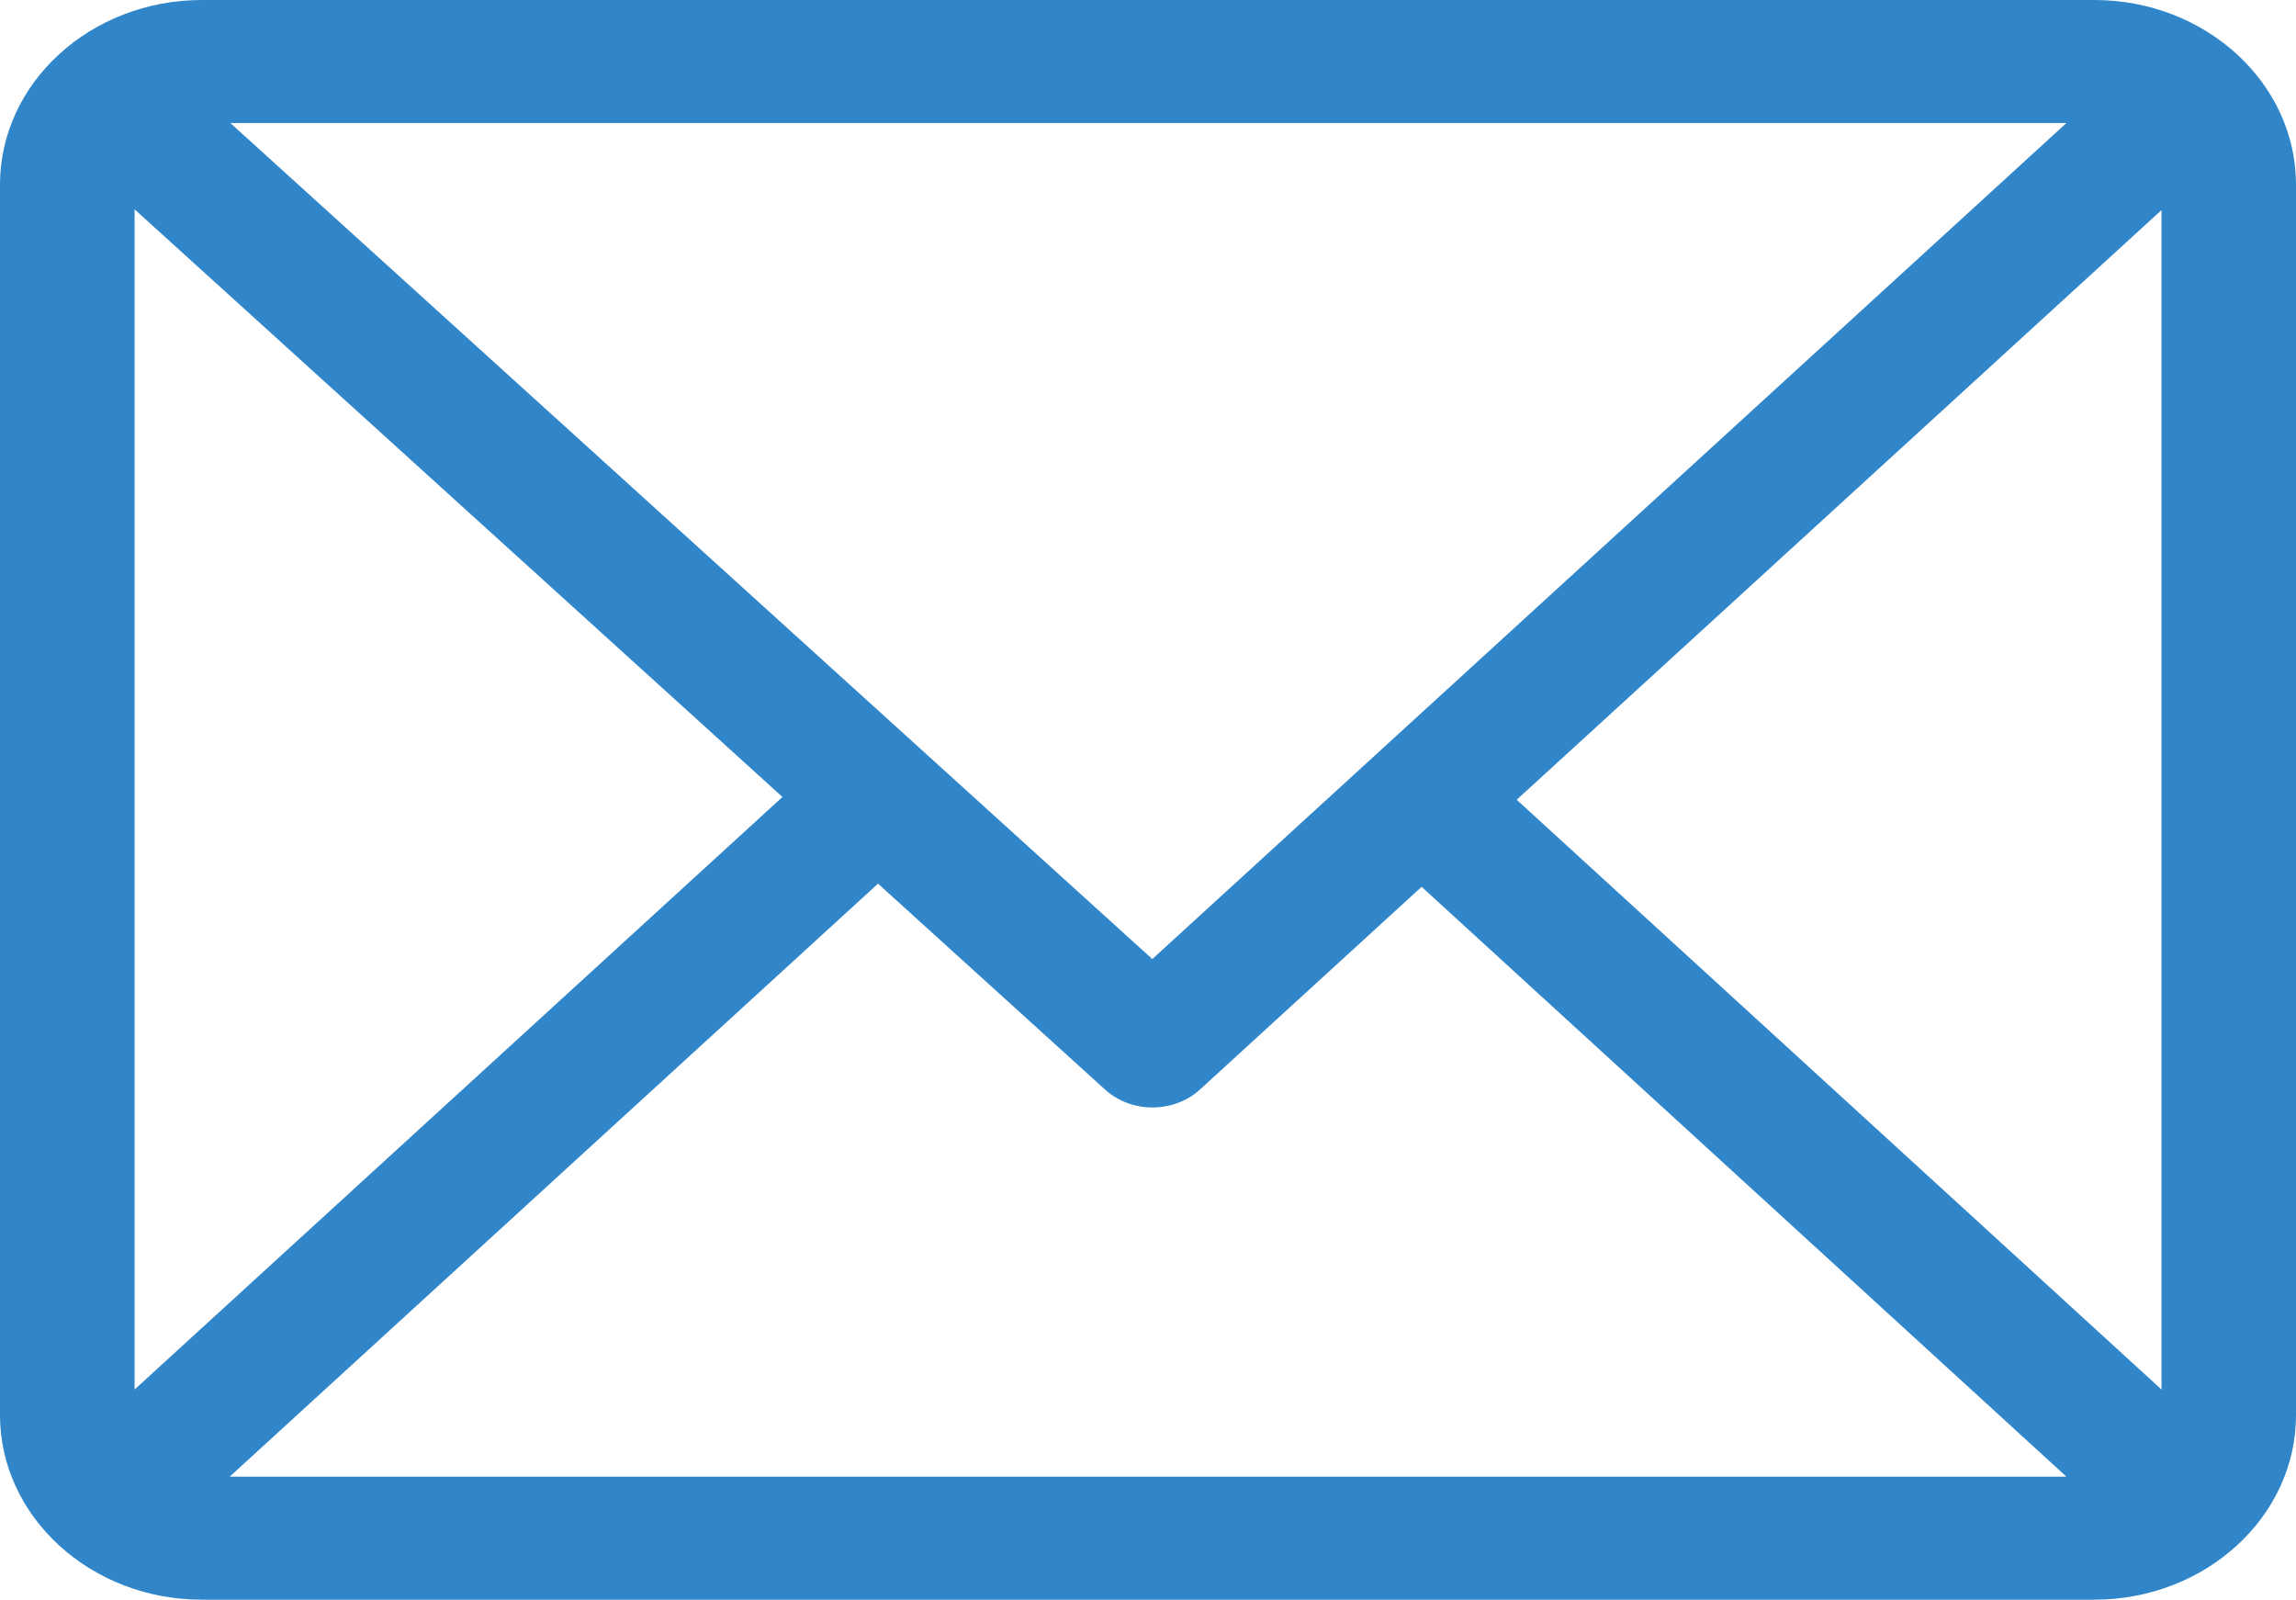 <?xml version="1.0" encoding="utf-8"?>
<!-- Generator: Adobe Illustrator 16.0.4, SVG Export Plug-In . SVG Version: 6.00 Build 0)  -->
<!DOCTYPE svg PUBLIC "-//W3C//DTD SVG 1.1//EN" "http://www.w3.org/Graphics/SVG/1.1/DTD/svg11.dtd">
<svg version="1.1" id="Ebene_1" xmlns="http://www.w3.org/2000/svg" xmlns:xlink="http://www.w3.org/1999/xlink" x="0px" y="0px"
	 width="24px" height="16.72px" viewBox="0 0 24 16.72" enable-background="new 0 0 24 16.72" xml:space="preserve">
<path fill="#3186C9" d="M22.594,14.523l-6.74-6.164l6.74-6.163V14.523z M2.401,15.434l6.777-6.198l2.374,2.153
	c0.275,0.249,0.719,0.248,0.992-0.002l2.316-2.118l6.74,6.165H2.401z M1.407,14.523V2.188L8.179,8.33L1.407,14.523z M21.6,1.286
	l-9.555,8.738L2.408,1.286H21.6z M21.891,0H2.11C0.948,0,0,0.866,0,1.929v12.862c0,1.059,0.944,1.929,2.11,1.929h19.781
	c1.159,0,2.109-0.863,2.109-1.929V1.929C24,0.869,23.057,0,21.891,0"/>
</svg>

